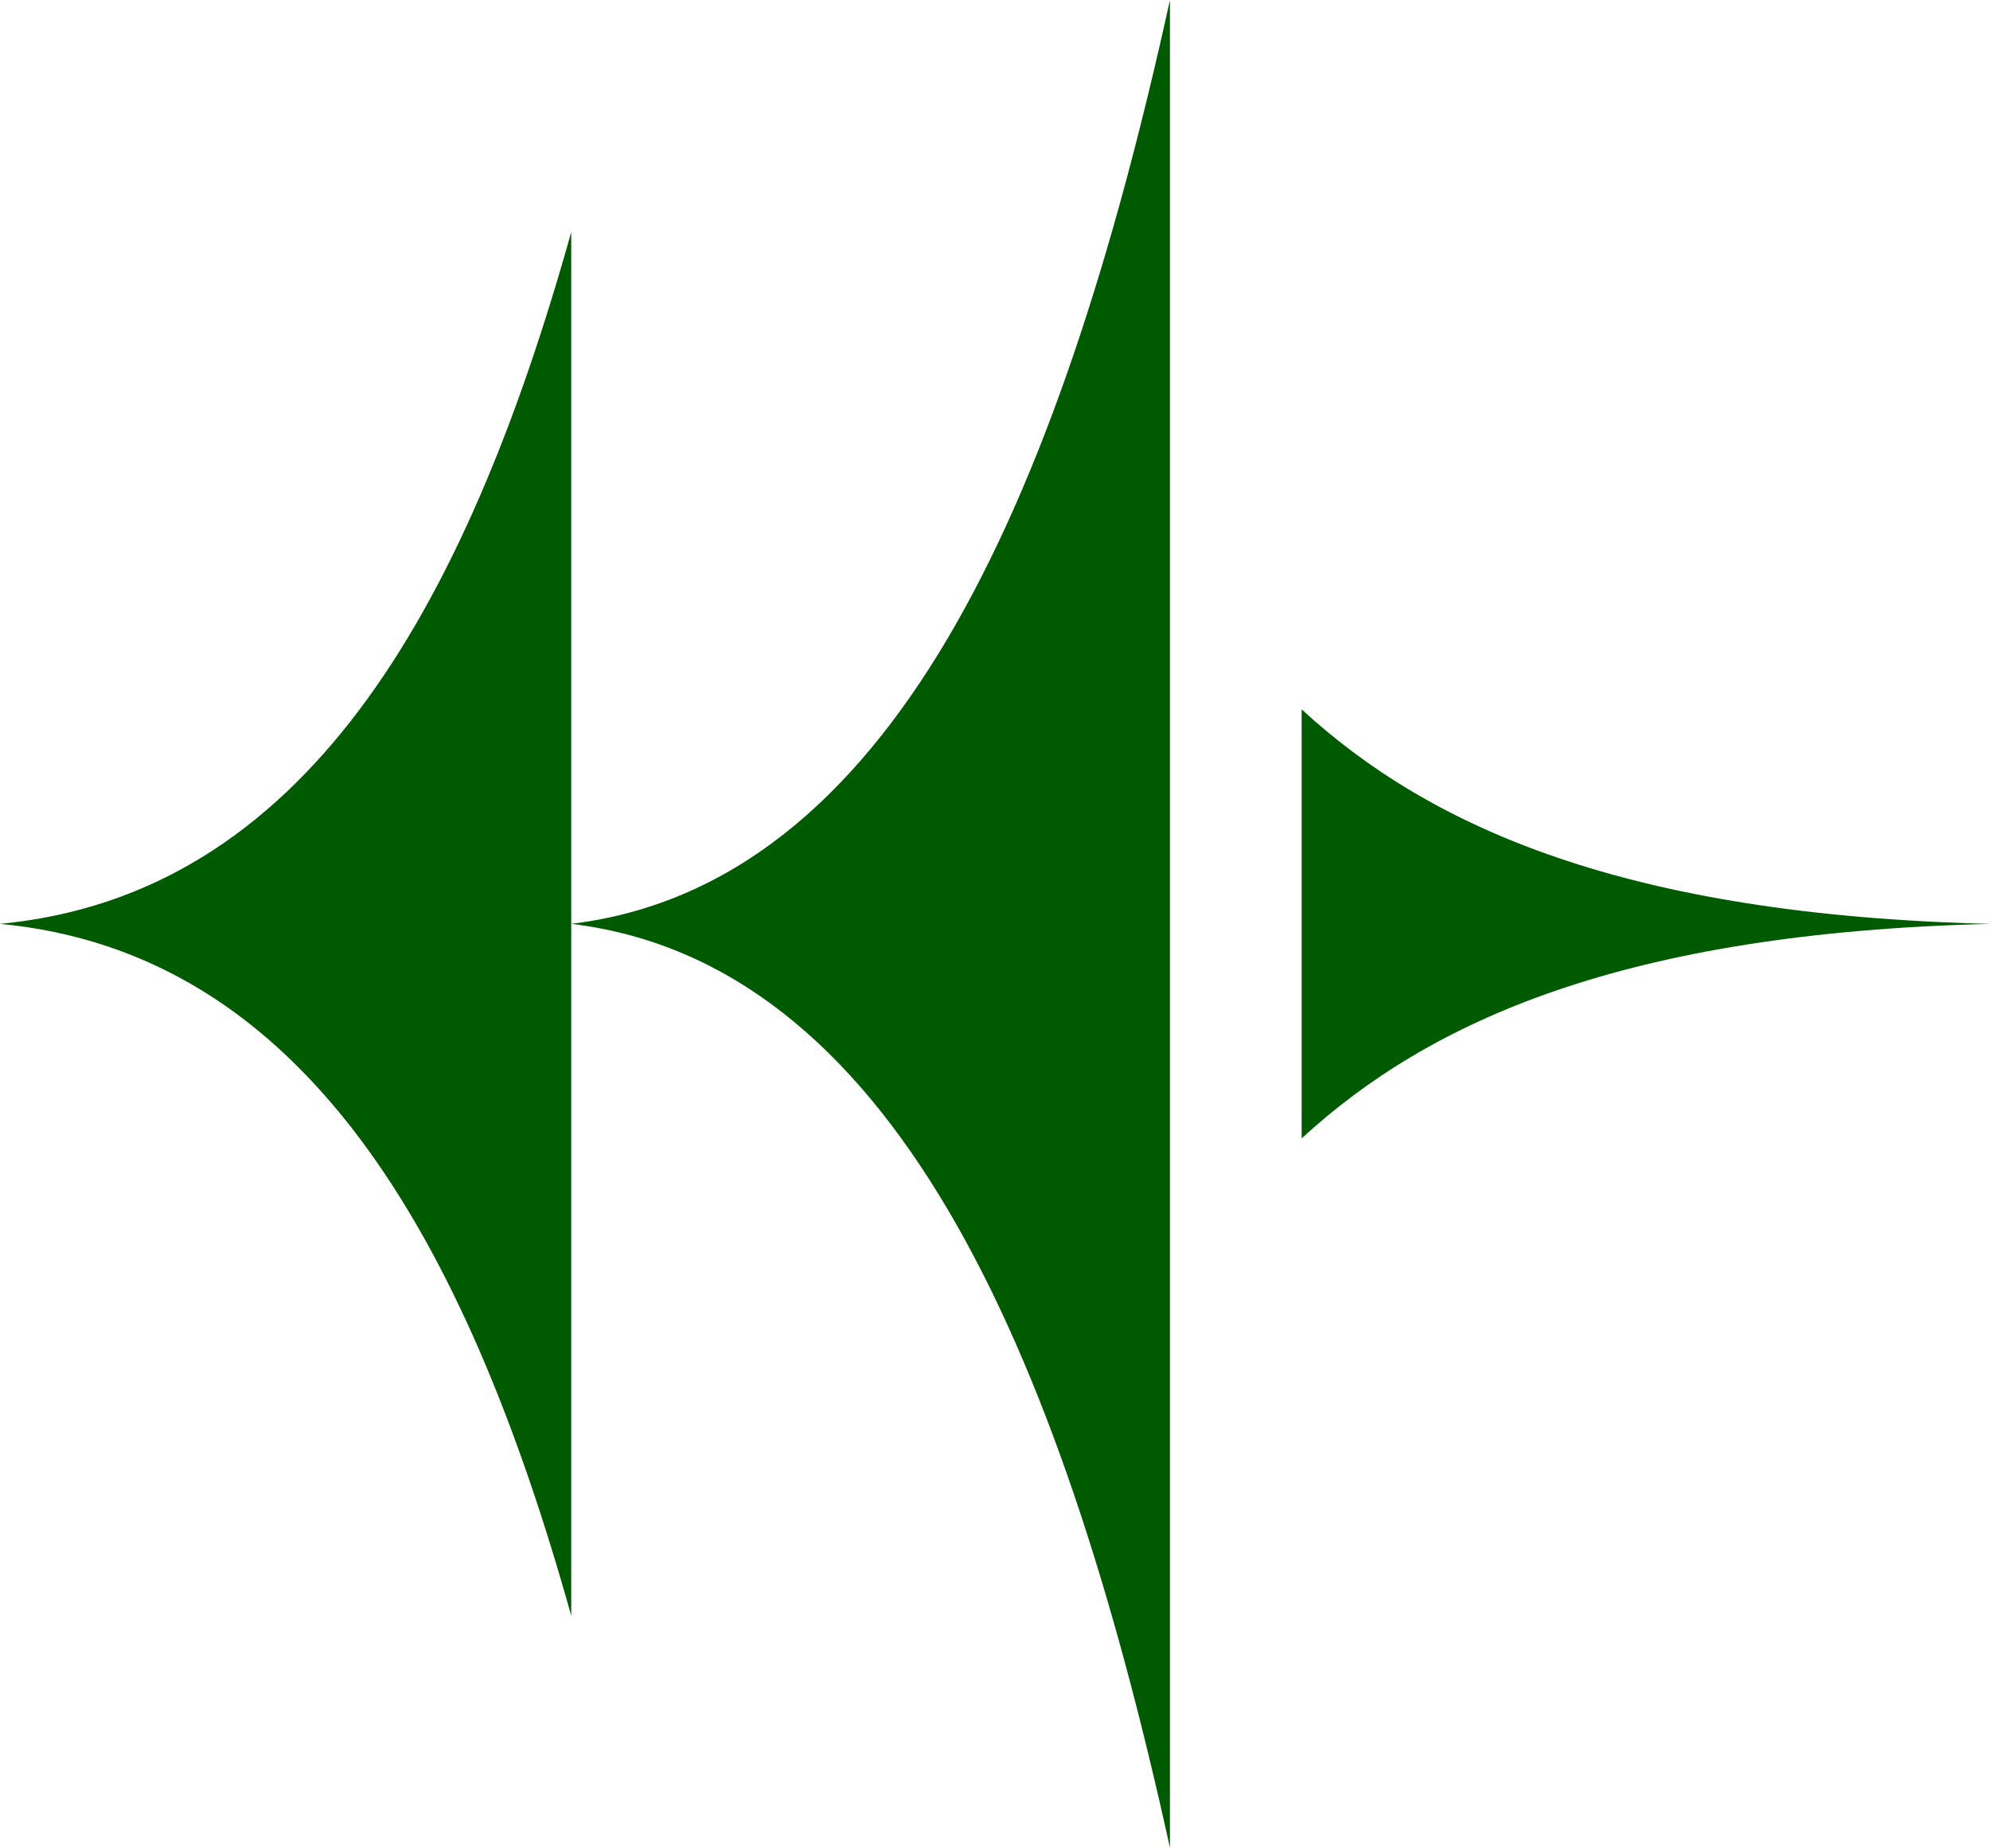 <svg width="561" height="521" viewBox="0 0 561 521" fill="none" xmlns="http://www.w3.org/2000/svg">
<path d="M0 260.491C85.359 268.619 130.981 348.113 161.038 455.563V65.425C130.981 172.869 85.359 252.363 0 260.491Z" fill="#005B00"/>
<path d="M561 260.491C458.144 257.973 403.172 233.326 366.95 200.015V320.973C403.172 287.662 458.144 263.016 561 260.497V260.491Z" fill="#005B00"/>
<path d="M161.038 260.491C250.499 271.343 298.315 377.497 329.818 520.976V-0C298.315 143.479 250.499 249.632 161.038 260.485V260.491Z" fill="#005B00"/>
</svg>
